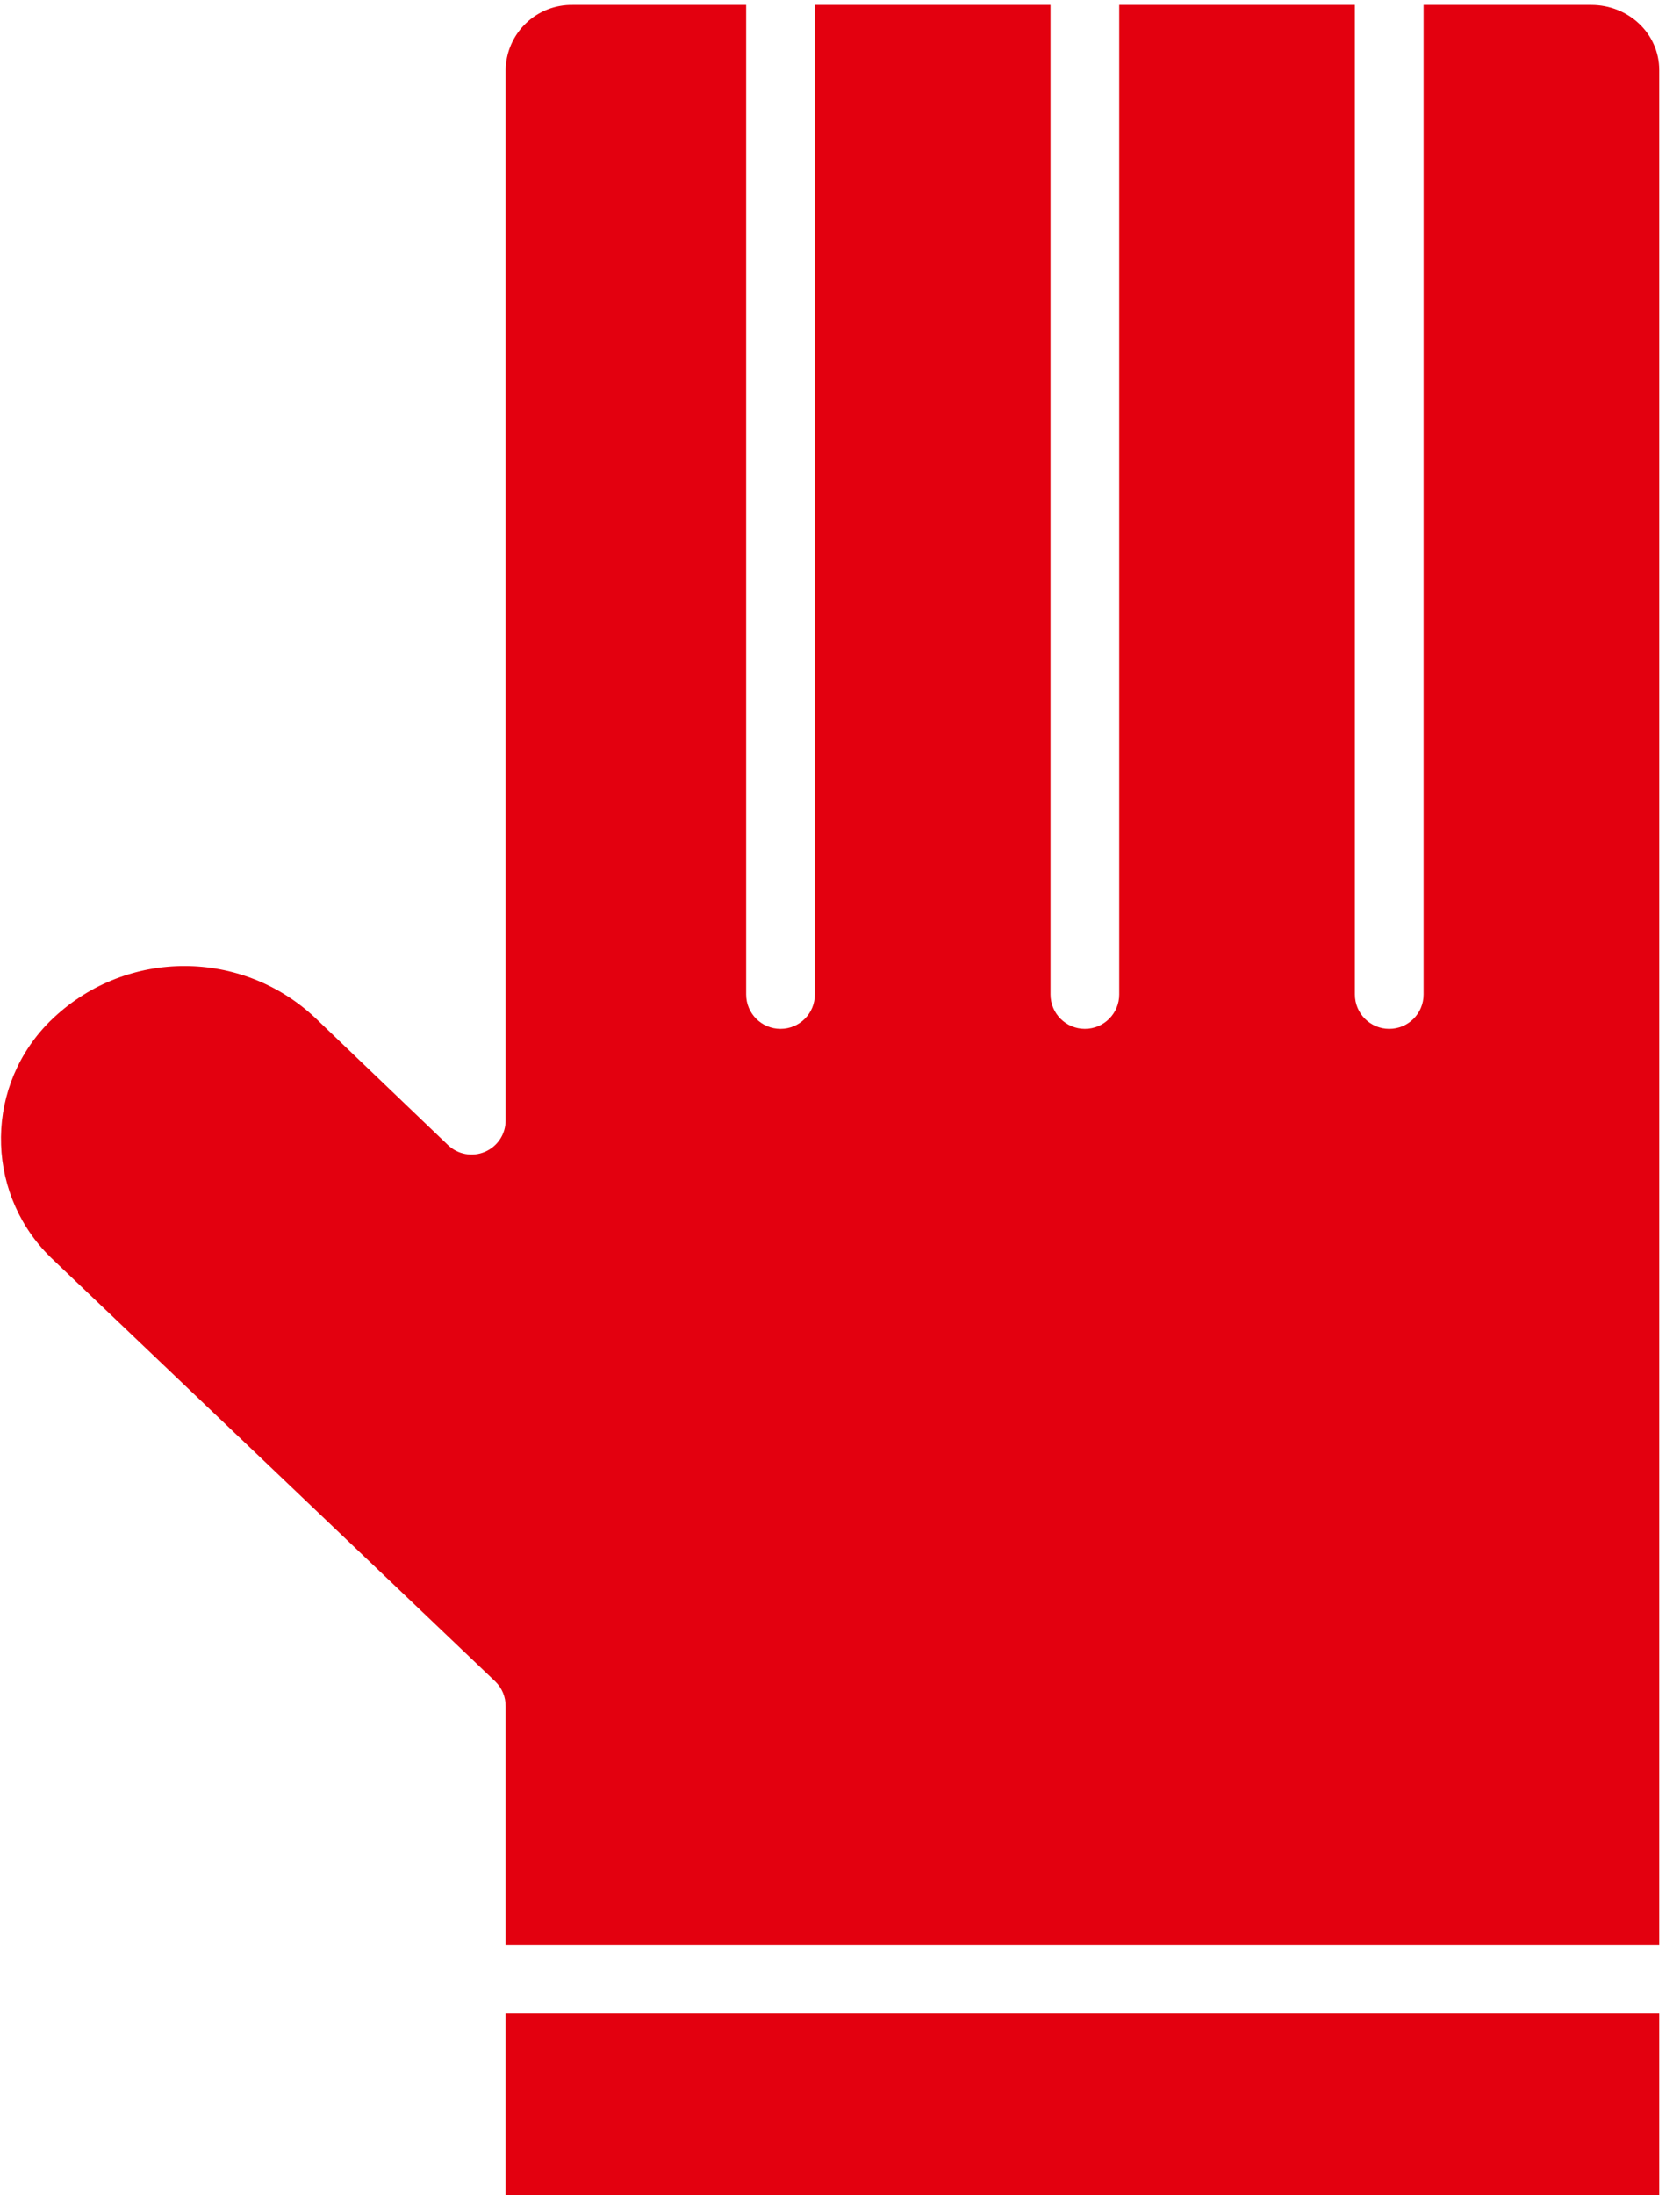 <?xml version="1.0" encoding="UTF-8"?>
<svg width="49px" height="64px" viewBox="0 0 49 64" version="1.1" xmlns="http://www.w3.org/2000/svg" xmlns:xlink="http://www.w3.org/1999/xlink">
    <!-- Generator: Sketch 61.2 (89653) - https://sketch.com -->
    <title>gloves</title>
    <desc>Created with Sketch.</desc>
    <g id="UI" stroke="none" stroke-width="1" fill="none" fill-rule="evenodd">
        <g id="Homepage---Desktop" transform="translate(-972, -2551)" fill="#E3000F" fill-rule="nonzero">
            <g id="Group-3" transform="translate(0, 1701)">
                <g id="Group-2" transform="translate(0, 714)">
                    <g id="gloves" transform="translate(972, 136)">
                        <path d="M46.412,0.143 L41.521,0.143 L41.521,28.993 C41.521,29.547 41.073,29.996 40.519,29.996 C39.965,29.996 39.517,29.547 39.517,28.993 L39.517,0.143 L32.644,0.143 L32.644,28.993 C32.644,29.547 32.196,29.996 31.642,29.996 C31.089,29.996 30.64,29.547 30.64,28.993 L30.64,0.143 L23.767,0.143 L23.767,28.993 C23.767,29.547 23.319,29.996 22.765,29.996 C22.212,29.996 21.763,29.547 21.763,28.993 L21.763,0.143 L16.713,0.143 C16.199,0.132 15.702,0.327 15.333,0.685 C14.963,1.043 14.753,1.533 14.747,2.047 L14.747,32.659 C14.751,33.059 14.514,33.422 14.146,33.58 C13.779,33.738 13.352,33.66 13.064,33.382 L9.19,29.671 C7.053,27.667 3.73,27.66 1.584,29.654 C1.49,29.74 1.407,29.823 1.327,29.909 C-0.494,31.862 -0.387,34.921 1.566,36.743 L14.443,49.02 C14.64,49.21 14.75,49.472 14.747,49.746 L14.747,56.698 L48.394,56.698 L48.394,2.047 C48.394,0.97 47.489,0.143 46.412,0.143 L46.412,0.143 Z" id="Path"></path>
                        <polygon id="Path" points="14.747 58.702 48.394 58.702 48.394 64 14.747 64"></polygon>
                    </g>
                </g>
            </g>
        </g>
    </g>
</svg>